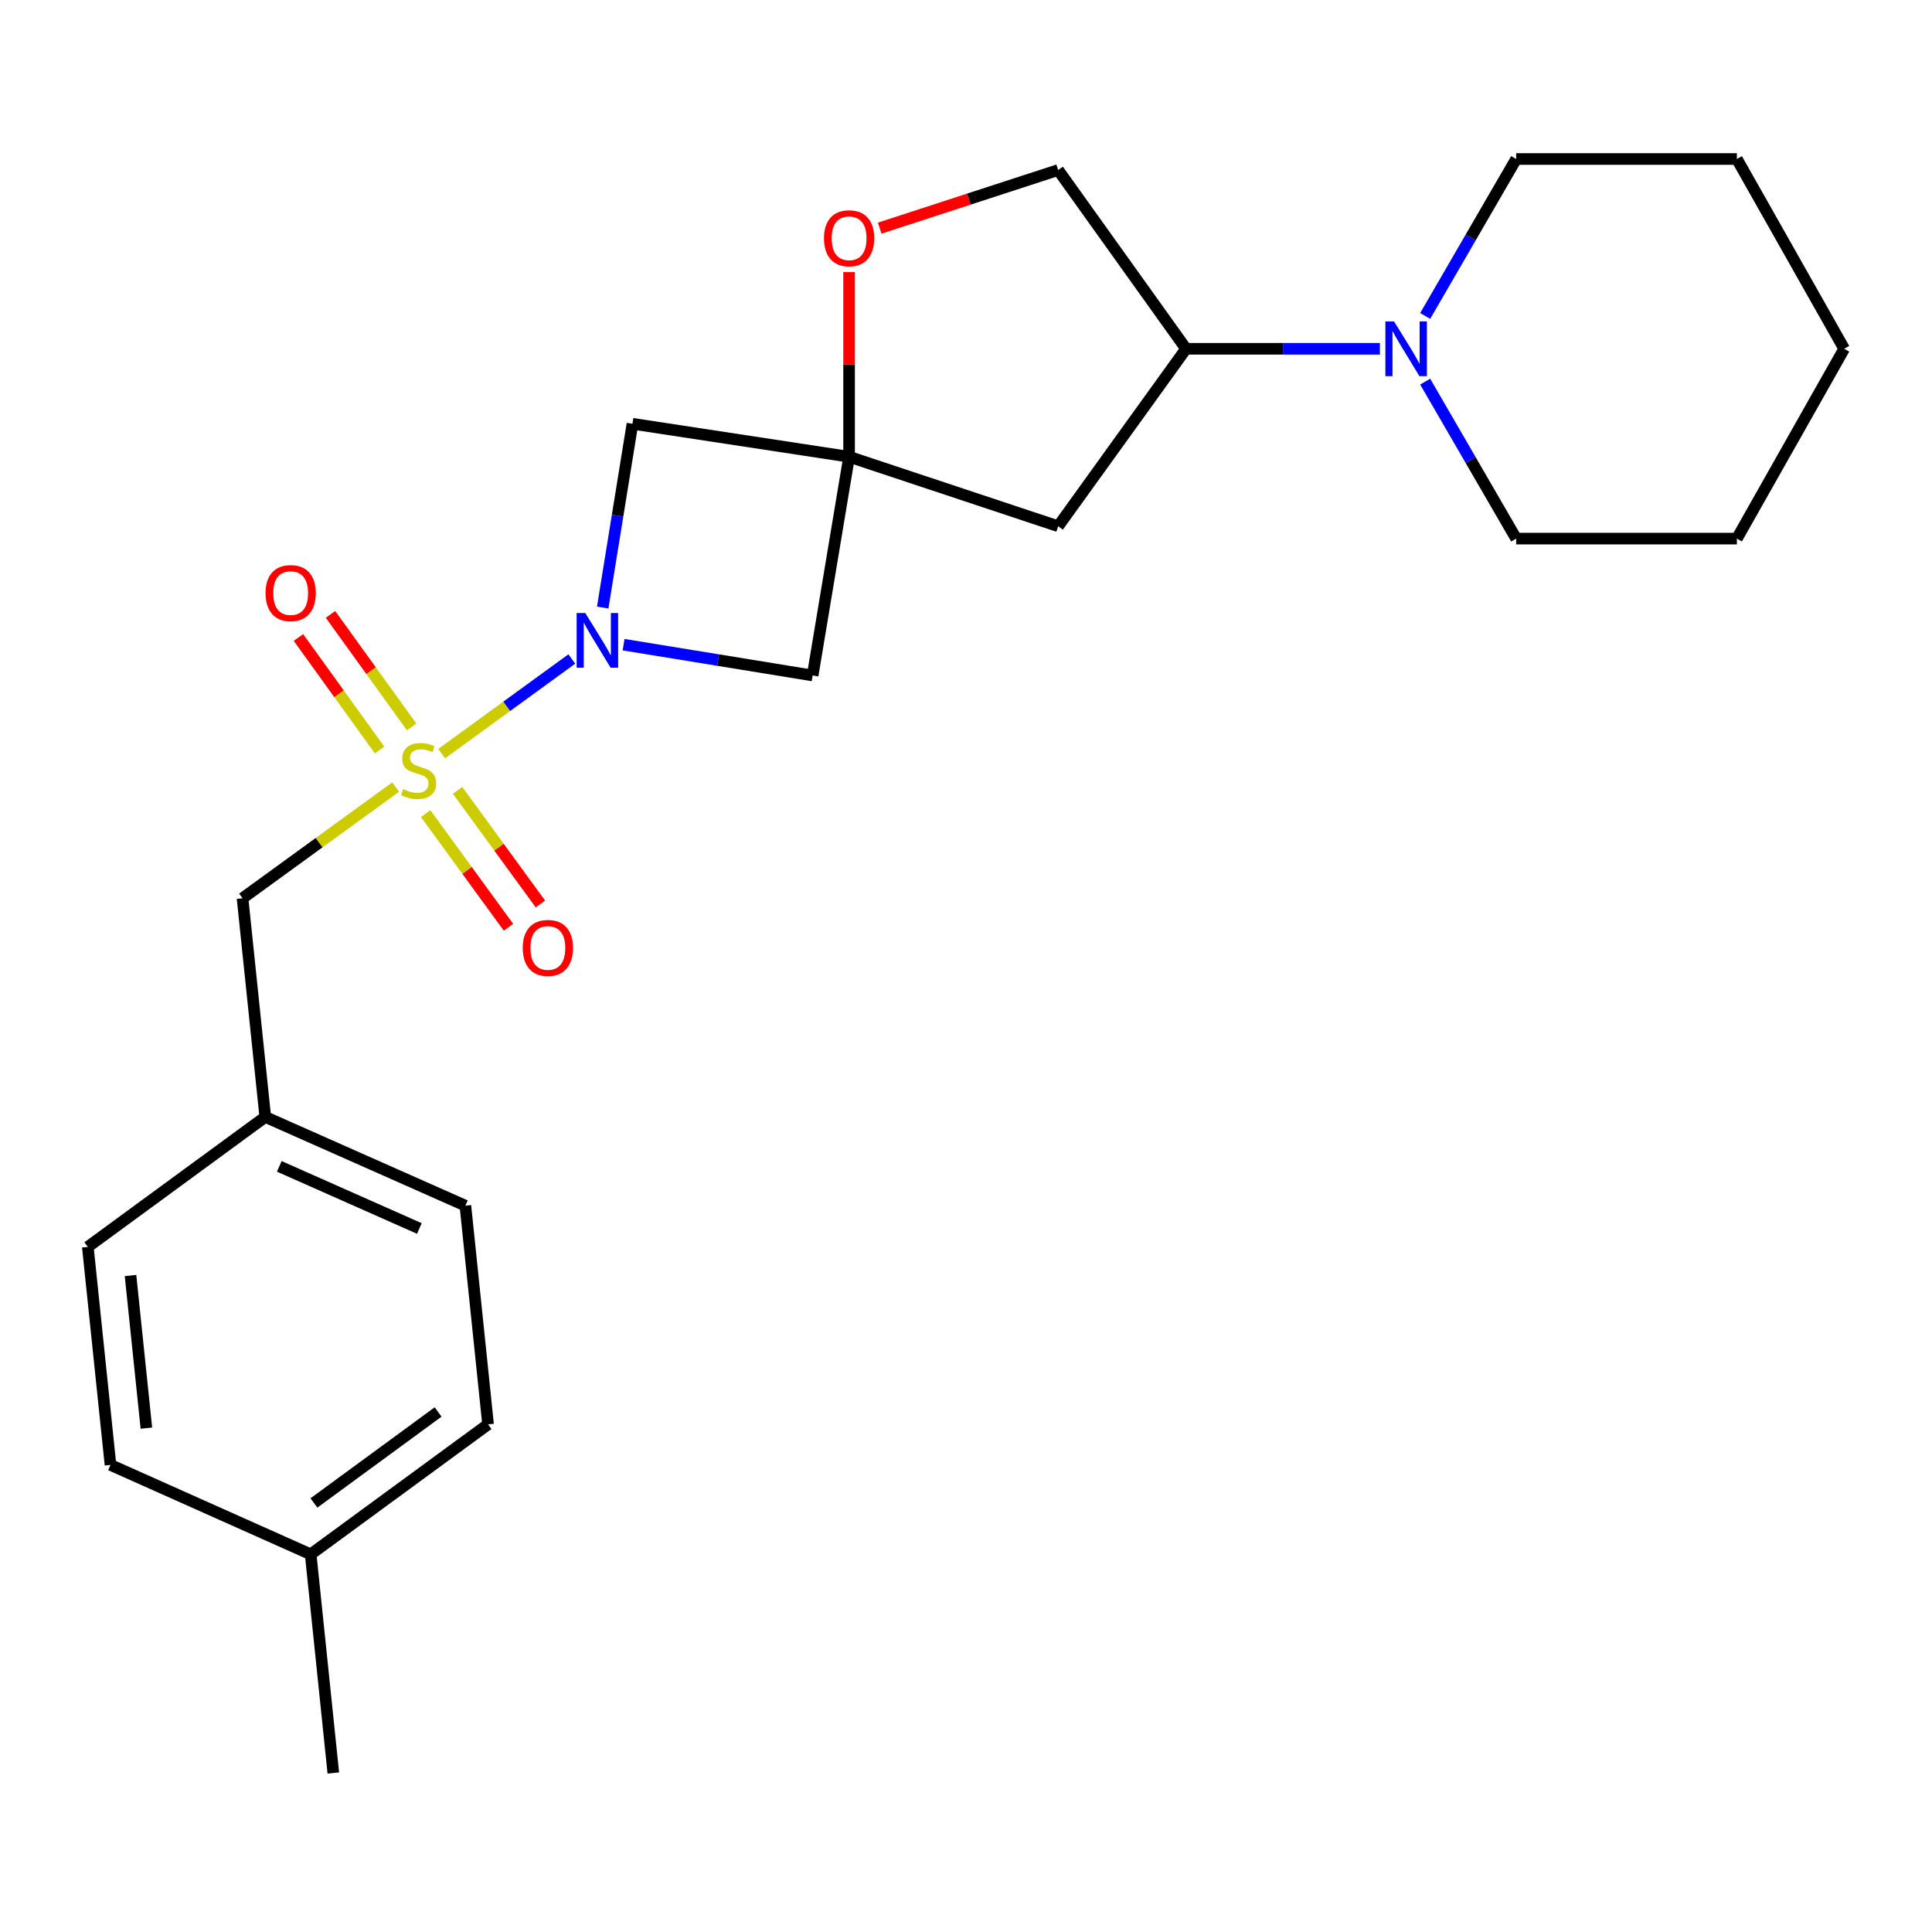 <?xml version='1.0' encoding='iso-8859-1'?>
<svg version='1.1' baseProfile='full'
              xmlns='http://www.w3.org/2000/svg'
                      xmlns:rdkit='http://www.rdkit.org/xml'
                      xmlns:xlink='http://www.w3.org/1999/xlink'
                  xml:space='preserve'
width='1000px' height='1000px' viewBox='0 0 1000 1000'>
<!-- END OF HEADER -->
<rect style='opacity:1.0;fill:#FFFFFF;stroke:none' width='1000' height='1000' x='0' y='0'> </rect>
<path class='bond-0' d='M 228.613,390.071 L 262.294,365.583' style='fill:none;fill-rule:evenodd;stroke:#CCCC00;stroke-width:6px;stroke-linecap:butt;stroke-linejoin:miter;stroke-opacity:1' />
<path class='bond-0' d='M 262.294,365.583 L 295.976,341.094' style='fill:none;fill-rule:evenodd;stroke:#0000FF;stroke-width:6px;stroke-linecap:butt;stroke-linejoin:miter;stroke-opacity:1' />
<path class='bond-8' d='M 204.777,407.392 L 165.157,436.166' style='fill:none;fill-rule:evenodd;stroke:#CCCC00;stroke-width:6px;stroke-linecap:butt;stroke-linejoin:miter;stroke-opacity:1' />
<path class='bond-8' d='M 165.157,436.166 L 125.537,464.941' style='fill:none;fill-rule:evenodd;stroke:#000000;stroke-width:6px;stroke-linecap:butt;stroke-linejoin:miter;stroke-opacity:1' />
<path class='bond-9' d='M 220.33,421.133 L 241.754,450.535' style='fill:none;fill-rule:evenodd;stroke:#CCCC00;stroke-width:6px;stroke-linecap:butt;stroke-linejoin:miter;stroke-opacity:1' />
<path class='bond-9' d='M 241.754,450.535 L 263.178,479.938' style='fill:none;fill-rule:evenodd;stroke:#FF0000;stroke-width:6px;stroke-linecap:butt;stroke-linejoin:miter;stroke-opacity:1' />
<path class='bond-9' d='M 236.857,409.09 L 258.281,438.493' style='fill:none;fill-rule:evenodd;stroke:#CCCC00;stroke-width:6px;stroke-linecap:butt;stroke-linejoin:miter;stroke-opacity:1' />
<path class='bond-9' d='M 258.281,438.493 L 279.705,467.895' style='fill:none;fill-rule:evenodd;stroke:#FF0000;stroke-width:6px;stroke-linecap:butt;stroke-linejoin:miter;stroke-opacity:1' />
<path class='bond-10' d='M 213.056,376.252 L 192.058,347.127' style='fill:none;fill-rule:evenodd;stroke:#CCCC00;stroke-width:6px;stroke-linecap:butt;stroke-linejoin:miter;stroke-opacity:1' />
<path class='bond-10' d='M 192.058,347.127 L 171.06,318.003' style='fill:none;fill-rule:evenodd;stroke:#FF0000;stroke-width:6px;stroke-linecap:butt;stroke-linejoin:miter;stroke-opacity:1' />
<path class='bond-10' d='M 196.468,388.211 L 175.47,359.087' style='fill:none;fill-rule:evenodd;stroke:#CCCC00;stroke-width:6px;stroke-linecap:butt;stroke-linejoin:miter;stroke-opacity:1' />
<path class='bond-10' d='M 175.47,359.087 L 154.472,329.962' style='fill:none;fill-rule:evenodd;stroke:#FF0000;stroke-width:6px;stroke-linecap:butt;stroke-linejoin:miter;stroke-opacity:1' />
<path class='bond-2' d='M 322.769,333.684 L 371.696,341.656' style='fill:none;fill-rule:evenodd;stroke:#0000FF;stroke-width:6px;stroke-linecap:butt;stroke-linejoin:miter;stroke-opacity:1' />
<path class='bond-2' d='M 371.696,341.656 L 420.622,349.629' style='fill:none;fill-rule:evenodd;stroke:#000000;stroke-width:6px;stroke-linecap:butt;stroke-linejoin:miter;stroke-opacity:1' />
<path class='bond-3' d='M 311.959,314.474 L 319.66,266.909' style='fill:none;fill-rule:evenodd;stroke:#0000FF;stroke-width:6px;stroke-linecap:butt;stroke-linejoin:miter;stroke-opacity:1' />
<path class='bond-3' d='M 319.66,266.909 L 327.361,219.343' style='fill:none;fill-rule:evenodd;stroke:#000000;stroke-width:6px;stroke-linecap:butt;stroke-linejoin:miter;stroke-opacity:1' />
<path class='bond-1' d='M 439.492,236.418 L 327.361,219.343' style='fill:none;fill-rule:evenodd;stroke:#000000;stroke-width:6px;stroke-linecap:butt;stroke-linejoin:miter;stroke-opacity:1' />
<path class='bond-5' d='M 439.492,236.418 L 439.492,188.625' style='fill:none;fill-rule:evenodd;stroke:#000000;stroke-width:6px;stroke-linecap:butt;stroke-linejoin:miter;stroke-opacity:1' />
<path class='bond-5' d='M 439.492,188.625 L 439.492,140.831' style='fill:none;fill-rule:evenodd;stroke:#FF0000;stroke-width:6px;stroke-linecap:butt;stroke-linejoin:miter;stroke-opacity:1' />
<path class='bond-6' d='M 439.492,236.418 L 547.704,272.386' style='fill:none;fill-rule:evenodd;stroke:#000000;stroke-width:6px;stroke-linecap:butt;stroke-linejoin:miter;stroke-opacity:1' />
<path class='bond-24' d='M 439.492,236.418 L 420.622,349.629' style='fill:none;fill-rule:evenodd;stroke:#000000;stroke-width:6px;stroke-linecap:butt;stroke-linejoin:miter;stroke-opacity:1' />
<path class='bond-4' d='M 714.23,180.534 L 664.061,180.534' style='fill:none;fill-rule:evenodd;stroke:#0000FF;stroke-width:6px;stroke-linecap:butt;stroke-linejoin:miter;stroke-opacity:1' />
<path class='bond-4' d='M 664.061,180.534 L 613.892,180.534' style='fill:none;fill-rule:evenodd;stroke:#000000;stroke-width:6px;stroke-linecap:butt;stroke-linejoin:miter;stroke-opacity:1' />
<path class='bond-18' d='M 737.673,163.536 L 761.221,122.917' style='fill:none;fill-rule:evenodd;stroke:#0000FF;stroke-width:6px;stroke-linecap:butt;stroke-linejoin:miter;stroke-opacity:1' />
<path class='bond-18' d='M 761.221,122.917 L 784.77,82.298' style='fill:none;fill-rule:evenodd;stroke:#000000;stroke-width:6px;stroke-linecap:butt;stroke-linejoin:miter;stroke-opacity:1' />
<path class='bond-19' d='M 737.672,197.533 L 761.221,238.158' style='fill:none;fill-rule:evenodd;stroke:#0000FF;stroke-width:6px;stroke-linecap:butt;stroke-linejoin:miter;stroke-opacity:1' />
<path class='bond-19' d='M 761.221,238.158 L 784.77,278.783' style='fill:none;fill-rule:evenodd;stroke:#000000;stroke-width:6px;stroke-linecap:butt;stroke-linejoin:miter;stroke-opacity:1' />
<path class='bond-11' d='M 455.337,118.083 L 501.521,103.048' style='fill:none;fill-rule:evenodd;stroke:#FF0000;stroke-width:6px;stroke-linecap:butt;stroke-linejoin:miter;stroke-opacity:1' />
<path class='bond-11' d='M 501.521,103.048 L 547.704,88.012' style='fill:none;fill-rule:evenodd;stroke:#000000;stroke-width:6px;stroke-linecap:butt;stroke-linejoin:miter;stroke-opacity:1' />
<path class='bond-7' d='M 547.704,272.386 L 613.892,180.534' style='fill:none;fill-rule:evenodd;stroke:#000000;stroke-width:6px;stroke-linecap:butt;stroke-linejoin:miter;stroke-opacity:1' />
<path class='bond-26' d='M 613.892,180.534 L 547.704,88.012' style='fill:none;fill-rule:evenodd;stroke:#000000;stroke-width:6px;stroke-linecap:butt;stroke-linejoin:miter;stroke-opacity:1' />
<path class='bond-12' d='M 125.537,464.941 L 137.307,578.128' style='fill:none;fill-rule:evenodd;stroke:#000000;stroke-width:6px;stroke-linecap:butt;stroke-linejoin:miter;stroke-opacity:1' />
<path class='bond-14' d='M 137.307,578.128 L 45.455,645.395' style='fill:none;fill-rule:evenodd;stroke:#000000;stroke-width:6px;stroke-linecap:butt;stroke-linejoin:miter;stroke-opacity:1' />
<path class='bond-15' d='M 137.307,578.128 L 240.883,624.06' style='fill:none;fill-rule:evenodd;stroke:#000000;stroke-width:6px;stroke-linecap:butt;stroke-linejoin:miter;stroke-opacity:1' />
<path class='bond-15' d='M 144.553,603.712 L 217.057,635.864' style='fill:none;fill-rule:evenodd;stroke:#000000;stroke-width:6px;stroke-linecap:butt;stroke-linejoin:miter;stroke-opacity:1' />
<path class='bond-13' d='M 160.801,804.515 L 252.619,737.248' style='fill:none;fill-rule:evenodd;stroke:#000000;stroke-width:6px;stroke-linecap:butt;stroke-linejoin:miter;stroke-opacity:1' />
<path class='bond-13' d='M 162.488,777.929 L 226.761,730.841' style='fill:none;fill-rule:evenodd;stroke:#000000;stroke-width:6px;stroke-linecap:butt;stroke-linejoin:miter;stroke-opacity:1' />
<path class='bond-20' d='M 160.801,804.515 L 172.525,917.702' style='fill:none;fill-rule:evenodd;stroke:#000000;stroke-width:6px;stroke-linecap:butt;stroke-linejoin:miter;stroke-opacity:1' />
<path class='bond-25' d='M 160.801,804.515 L 57.19,758.242' style='fill:none;fill-rule:evenodd;stroke:#000000;stroke-width:6px;stroke-linecap:butt;stroke-linejoin:miter;stroke-opacity:1' />
<path class='bond-16' d='M 45.455,645.395 L 57.19,758.242' style='fill:none;fill-rule:evenodd;stroke:#000000;stroke-width:6px;stroke-linecap:butt;stroke-linejoin:miter;stroke-opacity:1' />
<path class='bond-16' d='M 67.555,660.207 L 75.77,739.2' style='fill:none;fill-rule:evenodd;stroke:#000000;stroke-width:6px;stroke-linecap:butt;stroke-linejoin:miter;stroke-opacity:1' />
<path class='bond-17' d='M 240.883,624.06 L 252.619,737.248' style='fill:none;fill-rule:evenodd;stroke:#000000;stroke-width:6px;stroke-linecap:butt;stroke-linejoin:miter;stroke-opacity:1' />
<path class='bond-21' d='M 784.77,82.298 L 899.003,82.298' style='fill:none;fill-rule:evenodd;stroke:#000000;stroke-width:6px;stroke-linecap:butt;stroke-linejoin:miter;stroke-opacity:1' />
<path class='bond-22' d='M 784.77,278.783 L 899.003,278.783' style='fill:none;fill-rule:evenodd;stroke:#000000;stroke-width:6px;stroke-linecap:butt;stroke-linejoin:miter;stroke-opacity:1' />
<path class='bond-27' d='M 899.003,82.298 L 954.545,180.534' style='fill:none;fill-rule:evenodd;stroke:#000000;stroke-width:6px;stroke-linecap:butt;stroke-linejoin:miter;stroke-opacity:1' />
<path class='bond-23' d='M 899.003,278.783 L 954.545,180.534' style='fill:none;fill-rule:evenodd;stroke:#000000;stroke-width:6px;stroke-linecap:butt;stroke-linejoin:miter;stroke-opacity:1' />
<path  class='atom-0' d='M 208.673 408.473
Q 208.993 408.593, 210.313 409.153
Q 211.633 409.713, 213.073 410.073
Q 214.553 410.393, 215.993 410.393
Q 218.673 410.393, 220.233 409.113
Q 221.793 407.793, 221.793 405.513
Q 221.793 403.953, 220.993 402.993
Q 220.233 402.033, 219.033 401.513
Q 217.833 400.993, 215.833 400.393
Q 213.313 399.633, 211.793 398.913
Q 210.313 398.193, 209.233 396.673
Q 208.193 395.153, 208.193 392.593
Q 208.193 389.033, 210.593 386.833
Q 213.033 384.633, 217.833 384.633
Q 221.113 384.633, 224.833 386.193
L 223.913 389.273
Q 220.513 387.873, 217.953 387.873
Q 215.193 387.873, 213.673 389.033
Q 212.153 390.153, 212.193 392.113
Q 212.193 393.633, 212.953 394.553
Q 213.753 395.473, 214.873 395.993
Q 216.033 396.513, 217.953 397.113
Q 220.513 397.913, 222.033 398.713
Q 223.553 399.513, 224.633 401.153
Q 225.753 402.753, 225.753 405.513
Q 225.753 409.433, 223.113 411.553
Q 220.513 413.633, 216.153 413.633
Q 213.633 413.633, 211.713 413.073
Q 209.833 412.553, 207.593 411.633
L 208.673 408.473
' fill='#CCCC00'/>
<path  class='atom-1' d='M 302.947 317.314
L 312.227 332.314
Q 313.147 333.794, 314.627 336.474
Q 316.107 339.154, 316.187 339.314
L 316.187 317.314
L 319.947 317.314
L 319.947 345.634
L 316.067 345.634
L 306.107 329.234
Q 304.947 327.314, 303.707 325.114
Q 302.507 322.914, 302.147 322.234
L 302.147 345.634
L 298.467 345.634
L 298.467 317.314
L 302.947 317.314
' fill='#0000FF'/>
<path  class='atom-5' d='M 721.558 166.374
L 730.838 181.374
Q 731.758 182.854, 733.238 185.534
Q 734.718 188.214, 734.798 188.374
L 734.798 166.374
L 738.558 166.374
L 738.558 194.694
L 734.678 194.694
L 724.718 178.294
Q 723.558 176.374, 722.318 174.174
Q 721.118 171.974, 720.758 171.294
L 720.758 194.694
L 717.078 194.694
L 717.078 166.374
L 721.558 166.374
' fill='#0000FF'/>
<path  class='atom-6' d='M 426.492 123.322
Q 426.492 116.522, 429.852 112.722
Q 433.212 108.922, 439.492 108.922
Q 445.772 108.922, 449.132 112.722
Q 452.492 116.522, 452.492 123.322
Q 452.492 130.202, 449.092 134.122
Q 445.692 138.002, 439.492 138.002
Q 433.252 138.002, 429.852 134.122
Q 426.492 130.242, 426.492 123.322
M 439.492 134.802
Q 443.812 134.802, 446.132 131.922
Q 448.492 129.002, 448.492 123.322
Q 448.492 117.762, 446.132 114.962
Q 443.812 112.122, 439.492 112.122
Q 435.172 112.122, 432.812 114.922
Q 430.492 117.722, 430.492 123.322
Q 430.492 129.042, 432.812 131.922
Q 435.172 134.802, 439.492 134.802
' fill='#FF0000'/>
<path  class='atom-10' d='M 270.577 490.651
Q 270.577 483.851, 273.937 480.051
Q 277.297 476.251, 283.577 476.251
Q 289.857 476.251, 293.217 480.051
Q 296.577 483.851, 296.577 490.651
Q 296.577 497.531, 293.177 501.451
Q 289.777 505.331, 283.577 505.331
Q 277.337 505.331, 273.937 501.451
Q 270.577 497.571, 270.577 490.651
M 283.577 502.131
Q 287.897 502.131, 290.217 499.251
Q 292.577 496.331, 292.577 490.651
Q 292.577 485.091, 290.217 482.291
Q 287.897 479.451, 283.577 479.451
Q 279.257 479.451, 276.897 482.251
Q 274.577 485.051, 274.577 490.651
Q 274.577 496.371, 276.897 499.251
Q 279.257 502.131, 283.577 502.131
' fill='#FF0000'/>
<path  class='atom-11' d='M 137.451 306.981
Q 137.451 300.181, 140.811 296.381
Q 144.171 292.581, 150.451 292.581
Q 156.731 292.581, 160.091 296.381
Q 163.451 300.181, 163.451 306.981
Q 163.451 313.861, 160.051 317.781
Q 156.651 321.661, 150.451 321.661
Q 144.211 321.661, 140.811 317.781
Q 137.451 313.901, 137.451 306.981
M 150.451 318.461
Q 154.771 318.461, 157.091 315.581
Q 159.451 312.661, 159.451 306.981
Q 159.451 301.421, 157.091 298.621
Q 154.771 295.781, 150.451 295.781
Q 146.131 295.781, 143.771 298.581
Q 141.451 301.381, 141.451 306.981
Q 141.451 312.701, 143.771 315.581
Q 146.131 318.461, 150.451 318.461
' fill='#FF0000'/>
</svg>
